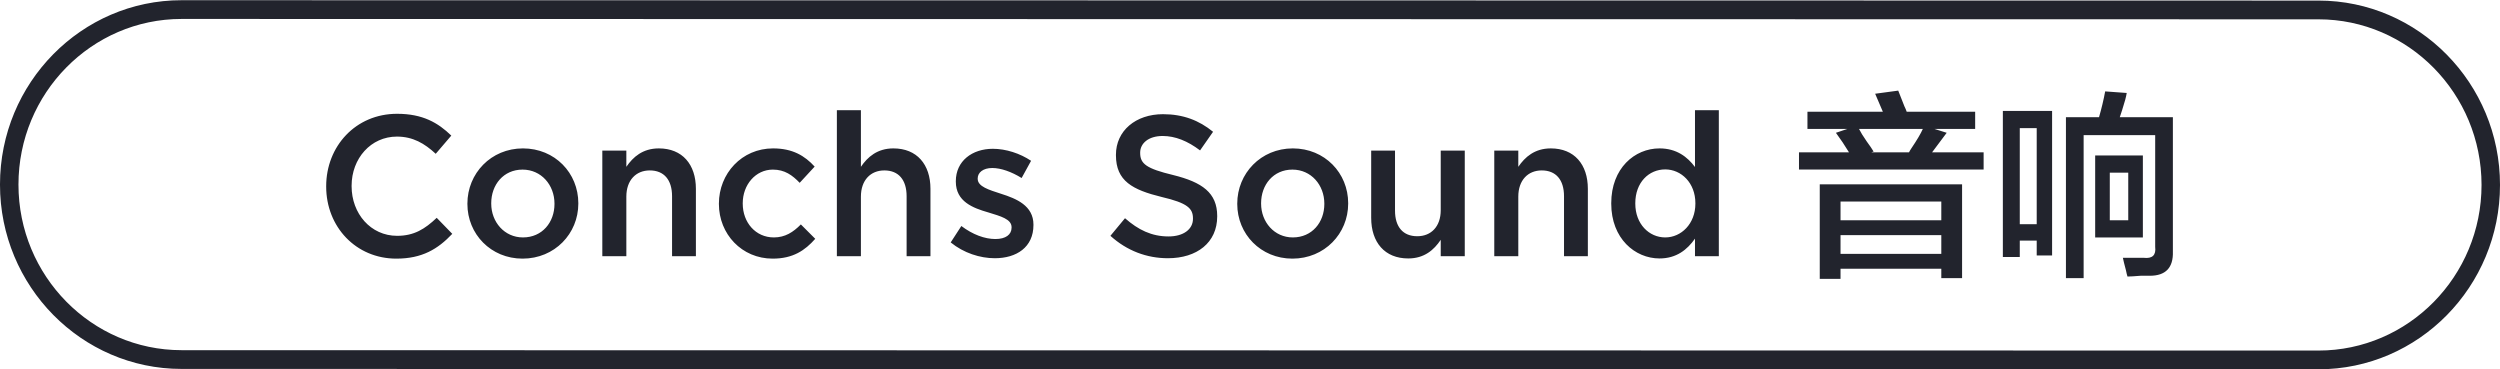 <svg 
 xmlns="http://www.w3.org/2000/svg"
 xmlns:xlink="http://www.w3.org/1999/xlink"
 width="203px" height="30px">
<path fill-rule="evenodd"  fill="rgb(34, 36, 45)"
 d="M188.258,29.987 L14.742,29.957 C6.613,29.957 -0.001,23.241 -0.001,14.987 C-0.001,6.733 6.613,0.017 14.742,0.017 L188.258,0.047 C196.387,0.047 203.000,6.762 203.000,15.017 C203.000,23.271 196.387,29.987 188.258,29.987 ZM188.258,1.569 L14.742,1.539 C7.440,1.539 1.499,7.571 1.499,14.987 C1.499,22.401 7.440,28.434 14.742,28.434 L188.258,28.465 C195.560,28.465 201.501,22.432 201.501,15.017 C201.501,7.603 195.560,1.569 188.258,1.569 ZM174.564,22.392 C174.439,22.392 174.189,22.392 173.814,22.392 C173.314,22.433 172.960,22.455 172.752,22.455 C172.710,22.329 172.668,22.159 172.627,21.947 C172.502,21.482 172.418,21.143 172.377,20.933 C172.960,20.933 173.522,20.933 174.064,20.933 C174.771,21.017 175.084,20.722 175.001,20.044 L175.001,10.974 L169.191,10.974 L169.191,22.582 L167.754,22.582 L167.754,9.515 L170.441,9.515 C170.648,8.796 170.815,8.099 170.940,7.421 L172.689,7.549 C172.647,7.845 172.522,8.309 172.315,8.945 C172.231,9.198 172.168,9.387 172.127,9.515 L176.438,9.515 L176.438,20.425 C176.479,21.736 175.854,22.392 174.564,22.392 ZM165.381,19.537 L164.006,19.537 L164.006,20.869 L162.632,20.869 L162.632,9.007 L166.630,9.007 L166.630,20.743 L165.381,20.743 L165.381,19.537 ZM165.381,10.403 L164.006,10.403 L164.006,18.205 L165.381,18.205 L165.381,10.403 ZM146.078,12.369 L150.138,12.369 C149.804,11.820 149.451,11.291 149.076,10.783 L150.013,10.467 L146.765,10.467 L146.765,9.071 L152.887,9.071 L152.262,7.612 L154.136,7.358 C154.261,7.654 154.427,8.077 154.636,8.627 C154.719,8.796 154.781,8.945 154.823,9.071 L160.383,9.071 L160.383,10.467 L157.072,10.467 L158.072,10.783 C157.697,11.291 157.301,11.820 156.885,12.369 L161.070,12.369 L161.070,13.765 L146.078,13.765 L146.078,12.369 ZM151.575,11.481 C151.825,11.820 152.012,12.095 152.137,12.306 L151.950,12.369 L155.011,12.369 C155.052,12.285 155.114,12.179 155.198,12.053 C155.656,11.376 155.968,10.847 156.135,10.467 L150.950,10.467 C151.075,10.720 151.283,11.059 151.575,11.481 ZM137.633,19.376 C137.009,20.270 136.129,20.986 134.753,20.986 C132.769,20.986 130.833,19.376 130.833,16.534 L130.833,16.501 C130.833,13.658 132.737,12.050 134.753,12.050 C136.145,12.050 137.025,12.749 137.633,13.561 L137.633,8.946 L139.569,8.946 L139.569,20.806 L137.633,20.806 L137.633,19.376 ZM137.665,16.501 C137.665,14.845 136.513,13.756 135.217,13.756 C133.889,13.756 132.786,14.812 132.786,16.501 L132.786,16.534 C132.786,18.190 133.905,19.279 135.217,19.279 C136.513,19.279 137.665,18.174 137.665,16.534 L137.665,16.501 ZM126.998,15.933 C126.998,14.601 126.342,13.838 125.190,13.838 C124.070,13.838 123.286,14.634 123.286,15.965 L123.286,20.806 L121.335,20.806 L121.335,12.228 L123.286,12.228 L123.286,13.545 C123.830,12.749 124.614,12.050 125.926,12.050 C127.830,12.050 128.934,13.350 128.934,15.331 L128.934,20.806 L126.998,20.806 L126.998,15.933 ZM116.987,19.474 C116.443,20.287 115.659,20.986 114.347,20.986 C112.444,20.986 111.340,19.685 111.340,17.687 L111.340,12.228 L113.275,12.228 L113.275,17.102 C113.275,18.434 113.931,19.182 115.083,19.182 C116.203,19.182 116.987,18.401 116.987,17.070 L116.987,12.228 L118.939,12.228 L118.939,20.806 L116.987,20.806 L116.987,19.474 ZM104.944,21.001 C102.369,21.001 100.465,19.003 100.465,16.565 L100.465,16.534 C100.465,14.081 102.385,12.050 104.976,12.050 C107.568,12.050 109.472,14.048 109.472,16.501 L109.472,16.534 C109.472,18.970 107.552,21.001 104.944,21.001 ZM107.536,16.534 C107.536,15.023 106.465,13.772 104.944,13.772 C103.393,13.772 102.401,15.007 102.401,16.501 L102.401,16.534 C102.401,18.028 103.473,19.279 104.976,19.279 C106.545,19.279 107.536,18.045 107.536,16.565 L107.536,16.534 ZM94.837,20.968 C93.125,20.968 91.510,20.367 90.166,19.149 L91.350,17.719 C92.422,18.662 93.510,19.199 94.885,19.199 C96.101,19.199 96.869,18.613 96.869,17.768 L96.869,17.735 C96.869,16.923 96.421,16.485 94.342,15.998 C91.958,15.413 90.614,14.698 90.614,12.603 L90.614,12.569 C90.614,10.621 92.214,9.272 94.437,9.272 C96.069,9.272 97.365,9.775 98.501,10.701 L97.445,12.213 C96.437,11.449 95.429,11.042 94.406,11.042 C93.253,11.042 92.582,11.644 92.582,12.391 L92.582,12.424 C92.582,13.301 93.094,13.691 95.253,14.211 C97.621,14.796 98.837,15.657 98.837,17.541 L98.837,17.574 C98.837,19.702 97.189,20.968 94.837,20.968 ZM80.780,20.968 C79.581,20.968 78.252,20.545 77.197,19.685 L78.061,18.352 C78.989,19.052 79.965,19.409 80.828,19.409 C81.661,19.409 82.140,19.052 82.140,18.482 L82.140,18.451 C82.140,17.785 81.244,17.557 80.252,17.249 C79.005,16.891 77.613,16.371 77.613,14.747 L77.613,14.714 C77.613,13.073 78.941,12.082 80.620,12.082 C81.677,12.082 82.828,12.456 83.724,13.057 L82.956,14.455 C82.140,13.950 81.276,13.642 80.573,13.642 C79.821,13.642 79.389,14.015 79.389,14.487 L79.389,14.519 C79.389,15.152 80.300,15.413 81.292,15.737 C82.524,16.127 83.916,16.696 83.916,18.240 L83.916,18.272 C83.916,20.076 82.540,20.968 80.780,20.968 ZM73.617,15.933 C73.617,14.601 72.961,13.838 71.809,13.838 C70.689,13.838 69.906,14.634 69.906,15.965 L69.906,20.806 L67.954,20.806 L67.954,8.946 L69.906,8.946 L69.906,13.545 C70.449,12.749 71.234,12.050 72.545,12.050 C74.449,12.050 75.553,13.350 75.553,15.331 L75.553,20.806 L73.617,20.806 L73.617,15.933 ZM62.838,19.279 C63.750,19.279 64.406,18.856 65.030,18.223 L66.198,19.392 C65.366,20.335 64.390,21.001 62.742,21.001 C60.230,21.001 58.375,19.003 58.375,16.565 L58.375,16.534 C58.375,14.097 60.230,12.050 62.774,12.050 C64.358,12.050 65.350,12.651 66.150,13.528 L64.934,14.845 C64.342,14.227 63.718,13.772 62.758,13.772 C61.350,13.772 60.310,15.007 60.310,16.501 L60.310,16.534 C60.310,18.061 61.350,19.279 62.838,19.279 ZM54.571,15.933 C54.571,14.601 53.915,13.838 52.763,13.838 C51.643,13.838 50.859,14.634 50.859,15.965 L50.859,20.806 L48.908,20.806 L48.908,12.228 L50.859,12.228 L50.859,13.545 C51.403,12.749 52.187,12.050 53.499,12.050 C55.403,12.050 56.507,13.350 56.507,15.331 L56.507,20.806 L54.571,20.806 L54.571,15.933 ZM42.432,21.001 C39.857,21.001 37.953,19.003 37.953,16.565 L37.953,16.534 C37.953,14.081 39.872,12.050 42.464,12.050 C45.056,12.050 46.960,14.048 46.960,16.501 L46.960,16.534 C46.960,18.970 45.040,21.001 42.432,21.001 ZM45.024,16.534 C45.024,15.023 43.952,13.772 42.432,13.772 C40.880,13.772 39.888,15.007 39.888,16.501 L39.888,16.534 C39.888,18.028 40.961,19.279 42.464,19.279 C44.032,19.279 45.024,18.045 45.024,16.565 L45.024,16.534 ZM32.246,19.149 C33.622,19.149 34.501,18.597 35.461,17.687 L36.725,18.988 C35.557,20.222 34.278,21.001 32.182,21.001 C28.902,21.001 26.486,18.418 26.486,15.152 L26.486,15.120 C26.486,11.887 28.870,9.240 32.246,9.240 C34.326,9.240 35.573,9.971 36.645,11.011 L35.381,12.488 C34.470,11.644 33.526,11.091 32.230,11.091 C30.118,11.091 28.550,12.862 28.550,15.088 L28.550,15.120 C28.550,17.345 30.102,19.149 32.246,19.149 ZM159.321,22.582 L157.634,22.582 L157.634,21.821 L149.451,21.821 L149.451,22.646 L147.764,22.646 L147.764,14.970 L159.321,14.970 L159.321,22.582 ZM157.634,16.365 L149.451,16.365 L149.451,17.888 L157.634,17.888 L157.634,16.365 ZM157.634,19.093 L149.451,19.093 L149.451,20.616 L157.634,20.616 L157.634,19.093 ZM174.001,19.284 L170.128,19.284 L170.128,12.623 L174.001,12.623 L174.001,19.284 ZM172.814,14.019 L171.315,14.019 L171.315,17.888 L172.814,17.888 L172.814,14.019 Z"/>
</svg>
